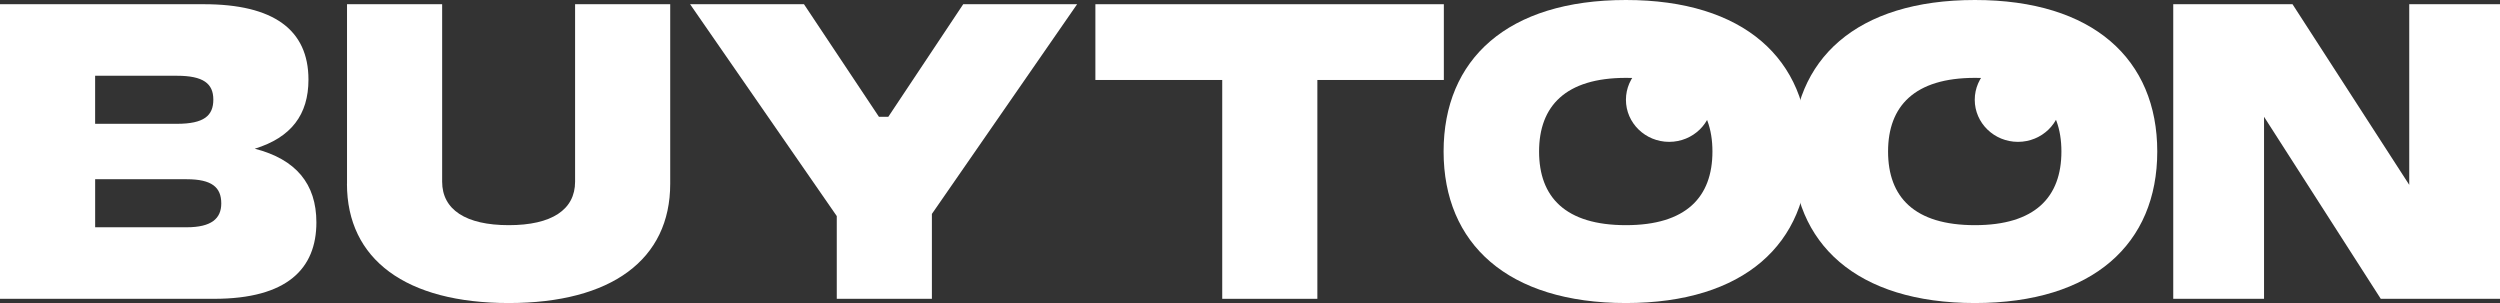 <svg width="198" height="24" viewBox="0 0 198 24" fill="none" xmlns="http://www.w3.org/2000/svg">
<rect x="0" y="0" width="198" height="24" fill="#333333" stroke="none"/>
<path d="M0 0.334L16.153 0.334C21.632 0.334 24.43 2.334 24.43 6.306C24.43 9.085 23.061 10.89 20.177 11.778C23.43 12.612 25.058 14.556 25.058 17.611C25.058 21.277 22.747 23.666 16.953 23.666L-2.79938e-08 23.666L0 0.334ZM14.013 9.806C16.153 9.806 16.896 9.166 16.896 7.889C16.896 6.612 16.096 6 14.013 6L7.534 6L7.534 9.806L14.013 9.806ZM14.784 18C16.753 18 17.525 17.305 17.525 16.111C17.525 14.834 16.782 14.195 14.784 14.195L7.536 14.195L7.536 18L14.784 18Z" fill="white"/>
<path d="M27.484 14.556L27.484 0.334L35.018 0.334L35.018 14.389C35.018 16.612 36.901 17.833 40.297 17.833C43.692 17.833 45.547 16.612 45.547 14.389L45.547 0.334L53.081 0.334L53.081 14.556C53.081 20.556 48.428 24 40.294 24C32.16 24 27.479 20.556 27.479 14.556L27.484 14.556Z" fill="white"/>
<path d="M66.27 17.11L54.655 0.334L63.675 0.334L69.611 9.249L70.354 9.249L76.287 0.334L85.307 0.334L73.806 16.943L73.806 23.666L66.272 23.666L66.272 17.11L66.27 17.11Z" fill="white"/>
<path d="M96.801 6.334L86.755 6.334L86.755 0.334L114.352 0.334L114.352 6.334L104.335 6.334L104.335 23.666L96.801 23.666L96.801 6.334Z" fill="white"/>
<path d="M128.774 -1.68636e-08C138.134 -2.77936e-08 143.216 4.695 143.216 12C143.216 19.305 138.137 24 128.774 24C119.412 24 114.333 19.305 114.333 12C114.333 4.695 119.383 -5.8974e-09 128.774 -1.68636e-08ZM128.774 17.833C133.541 17.833 135.625 15.611 135.625 12C135.625 8.389 133.541 6.167 128.774 6.167C124.007 6.167 121.895 8.389 121.895 12C121.895 15.611 123.979 17.833 128.774 17.833Z" fill="white"/>
<path d="M156.413 -1.68636e-08C165.774 -2.77936e-08 170.855 4.695 170.855 12C170.855 19.305 165.776 24 156.413 24C147.051 24 141.972 19.305 141.972 12C141.972 4.695 147.022 -5.8974e-09 156.413 -1.68636e-08ZM156.413 17.833C161.18 17.833 163.264 15.611 163.264 12C163.264 8.389 161.18 6.167 156.413 6.167C151.647 6.167 149.535 8.389 149.535 12C149.535 15.611 151.618 17.833 156.413 17.833Z" fill="white"/>
<path d="M172.121 0.334L181.567 0.334L190.812 14.64L190.812 0.334L198.003 0.334L198.003 23.666L188.557 23.666L179.312 9.249L179.312 23.666L172.121 23.666L172.121 0.334Z" fill="white"/>
<path d="M132.198 11.235C134.089 11.235 135.622 9.743 135.622 7.902C135.622 6.062 134.089 4.57 132.198 4.57C130.307 4.57 128.774 6.062 128.774 7.902C128.774 9.743 130.307 11.235 132.198 11.235Z" fill="white"/>
<path d="M159.824 11.235C161.715 11.235 163.248 9.743 163.248 7.902C163.248 6.062 161.715 4.57 159.824 4.57C157.933 4.57 156.4 6.062 156.4 7.902C156.4 9.743 157.933 11.235 159.824 11.235Z" fill="white"/>
</svg>
